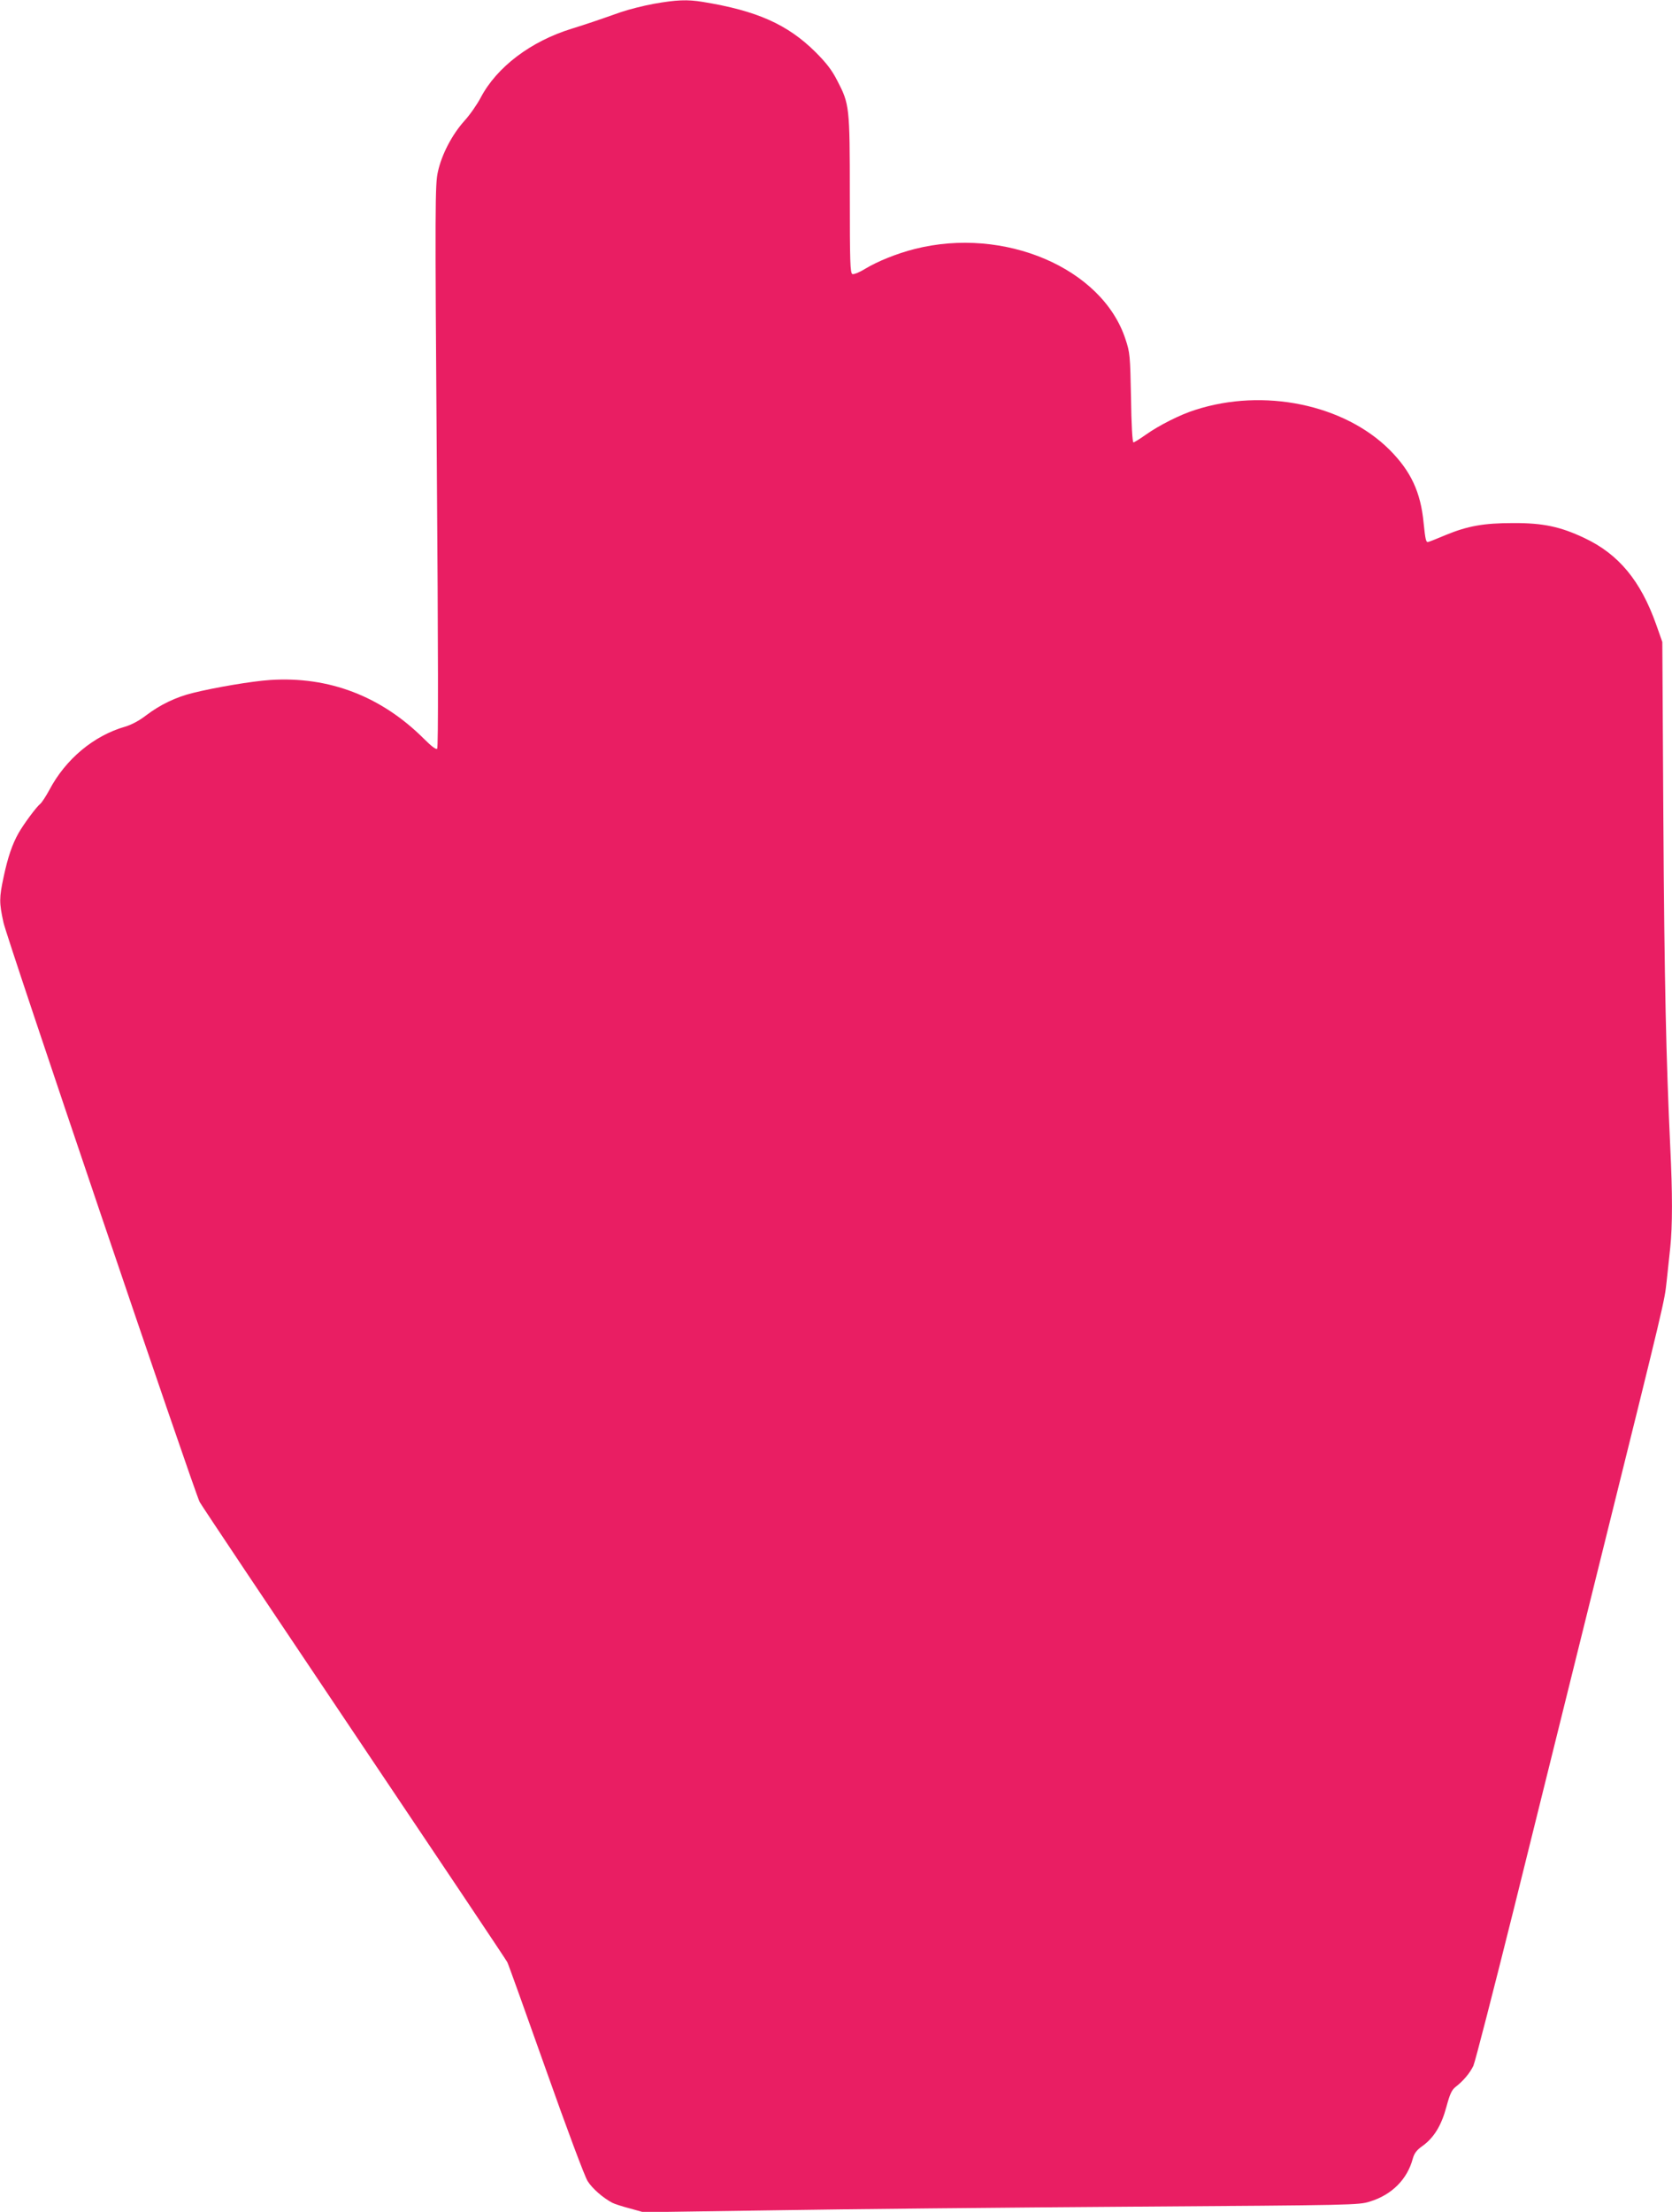 <?xml version="1.0" standalone="no"?>
<!DOCTYPE svg PUBLIC "-//W3C//DTD SVG 20010904//EN"
 "http://www.w3.org/TR/2001/REC-SVG-20010904/DTD/svg10.dtd">
<svg version="1.0" xmlns="http://www.w3.org/2000/svg"
 width="968pt" height="1280pt" viewBox="0 0 968 1280"
 preserveAspectRatio="xMidYMid meet">
<g transform="translate(0,1280) scale(0.1,-0.1)"
fill="#e91e63" stroke="none">
<path d="M3785 12778 c-60 -11 -146 -33 -190 -48 -142 -50 -198 -69 -285 -96
-237 -73 -434 -222 -527 -399 -20 -38 -62 -99 -94 -134 -72 -80 -132 -195
-154 -296 -16 -72 -17 -181 -6 -1702 8 -1061 9 -1629 2 -1636 -6 -6 -32 13
-75 56 -248 248 -552 364 -891 342 -106 -7 -319 -43 -448 -75 -99 -24 -191
-69 -270 -129 -40 -31 -85 -55 -122 -66 -182 -52 -345 -188 -439 -366 -20 -37
-43 -72 -52 -80 -24 -19 -96 -117 -126 -169 -37 -65 -63 -142 -87 -255 -26
-122 -26 -148 -1 -263 18 -88 1104 -3292 1136 -3354 8 -16 410 -617 893 -1336
483 -719 883 -1316 888 -1327 6 -11 106 -290 223 -620 122 -345 225 -620 242
-647 27 -43 90 -98 144 -126 12 -6 57 -21 100 -32 l79 -22 755 11 c415 7 1347
16 2070 21 1291 9 1316 9 1382 30 126 39 215 128 247 247 9 32 22 50 56 74 67
48 110 119 139 227 20 74 31 98 53 115 45 35 82 79 103 122 10 22 116 434 236
915 119 481 347 1399 506 2040 370 1490 364 1467 377 1585 6 55 15 144 21 197
13 122 13 317 0 578 -24 512 -34 946 -40 1900 l-6 1025 -36 102 c-90 253 -217
406 -414 499 -139 66 -240 88 -414 87 -168 0 -261 -16 -390 -69 -47 -20 -92
-38 -101 -40 -13 -5 -17 13 -27 110 -17 179 -74 299 -196 422 -264 264 -730
360 -1126 232 -87 -27 -211 -90 -287 -144 -34 -24 -66 -44 -71 -44 -6 0 -12
104 -14 258 -5 245 -6 261 -32 339 -134 411 -702 654 -1221 522 -103 -26 -214
-71 -287 -115 -32 -20 -65 -33 -73 -30 -13 5 -15 70 -15 458 0 512 -2 526 -73
662 -31 61 -63 102 -127 166 -161 159 -338 238 -651 289 -90 15 -154 12 -284
-11z"/>
</g>
</svg>
